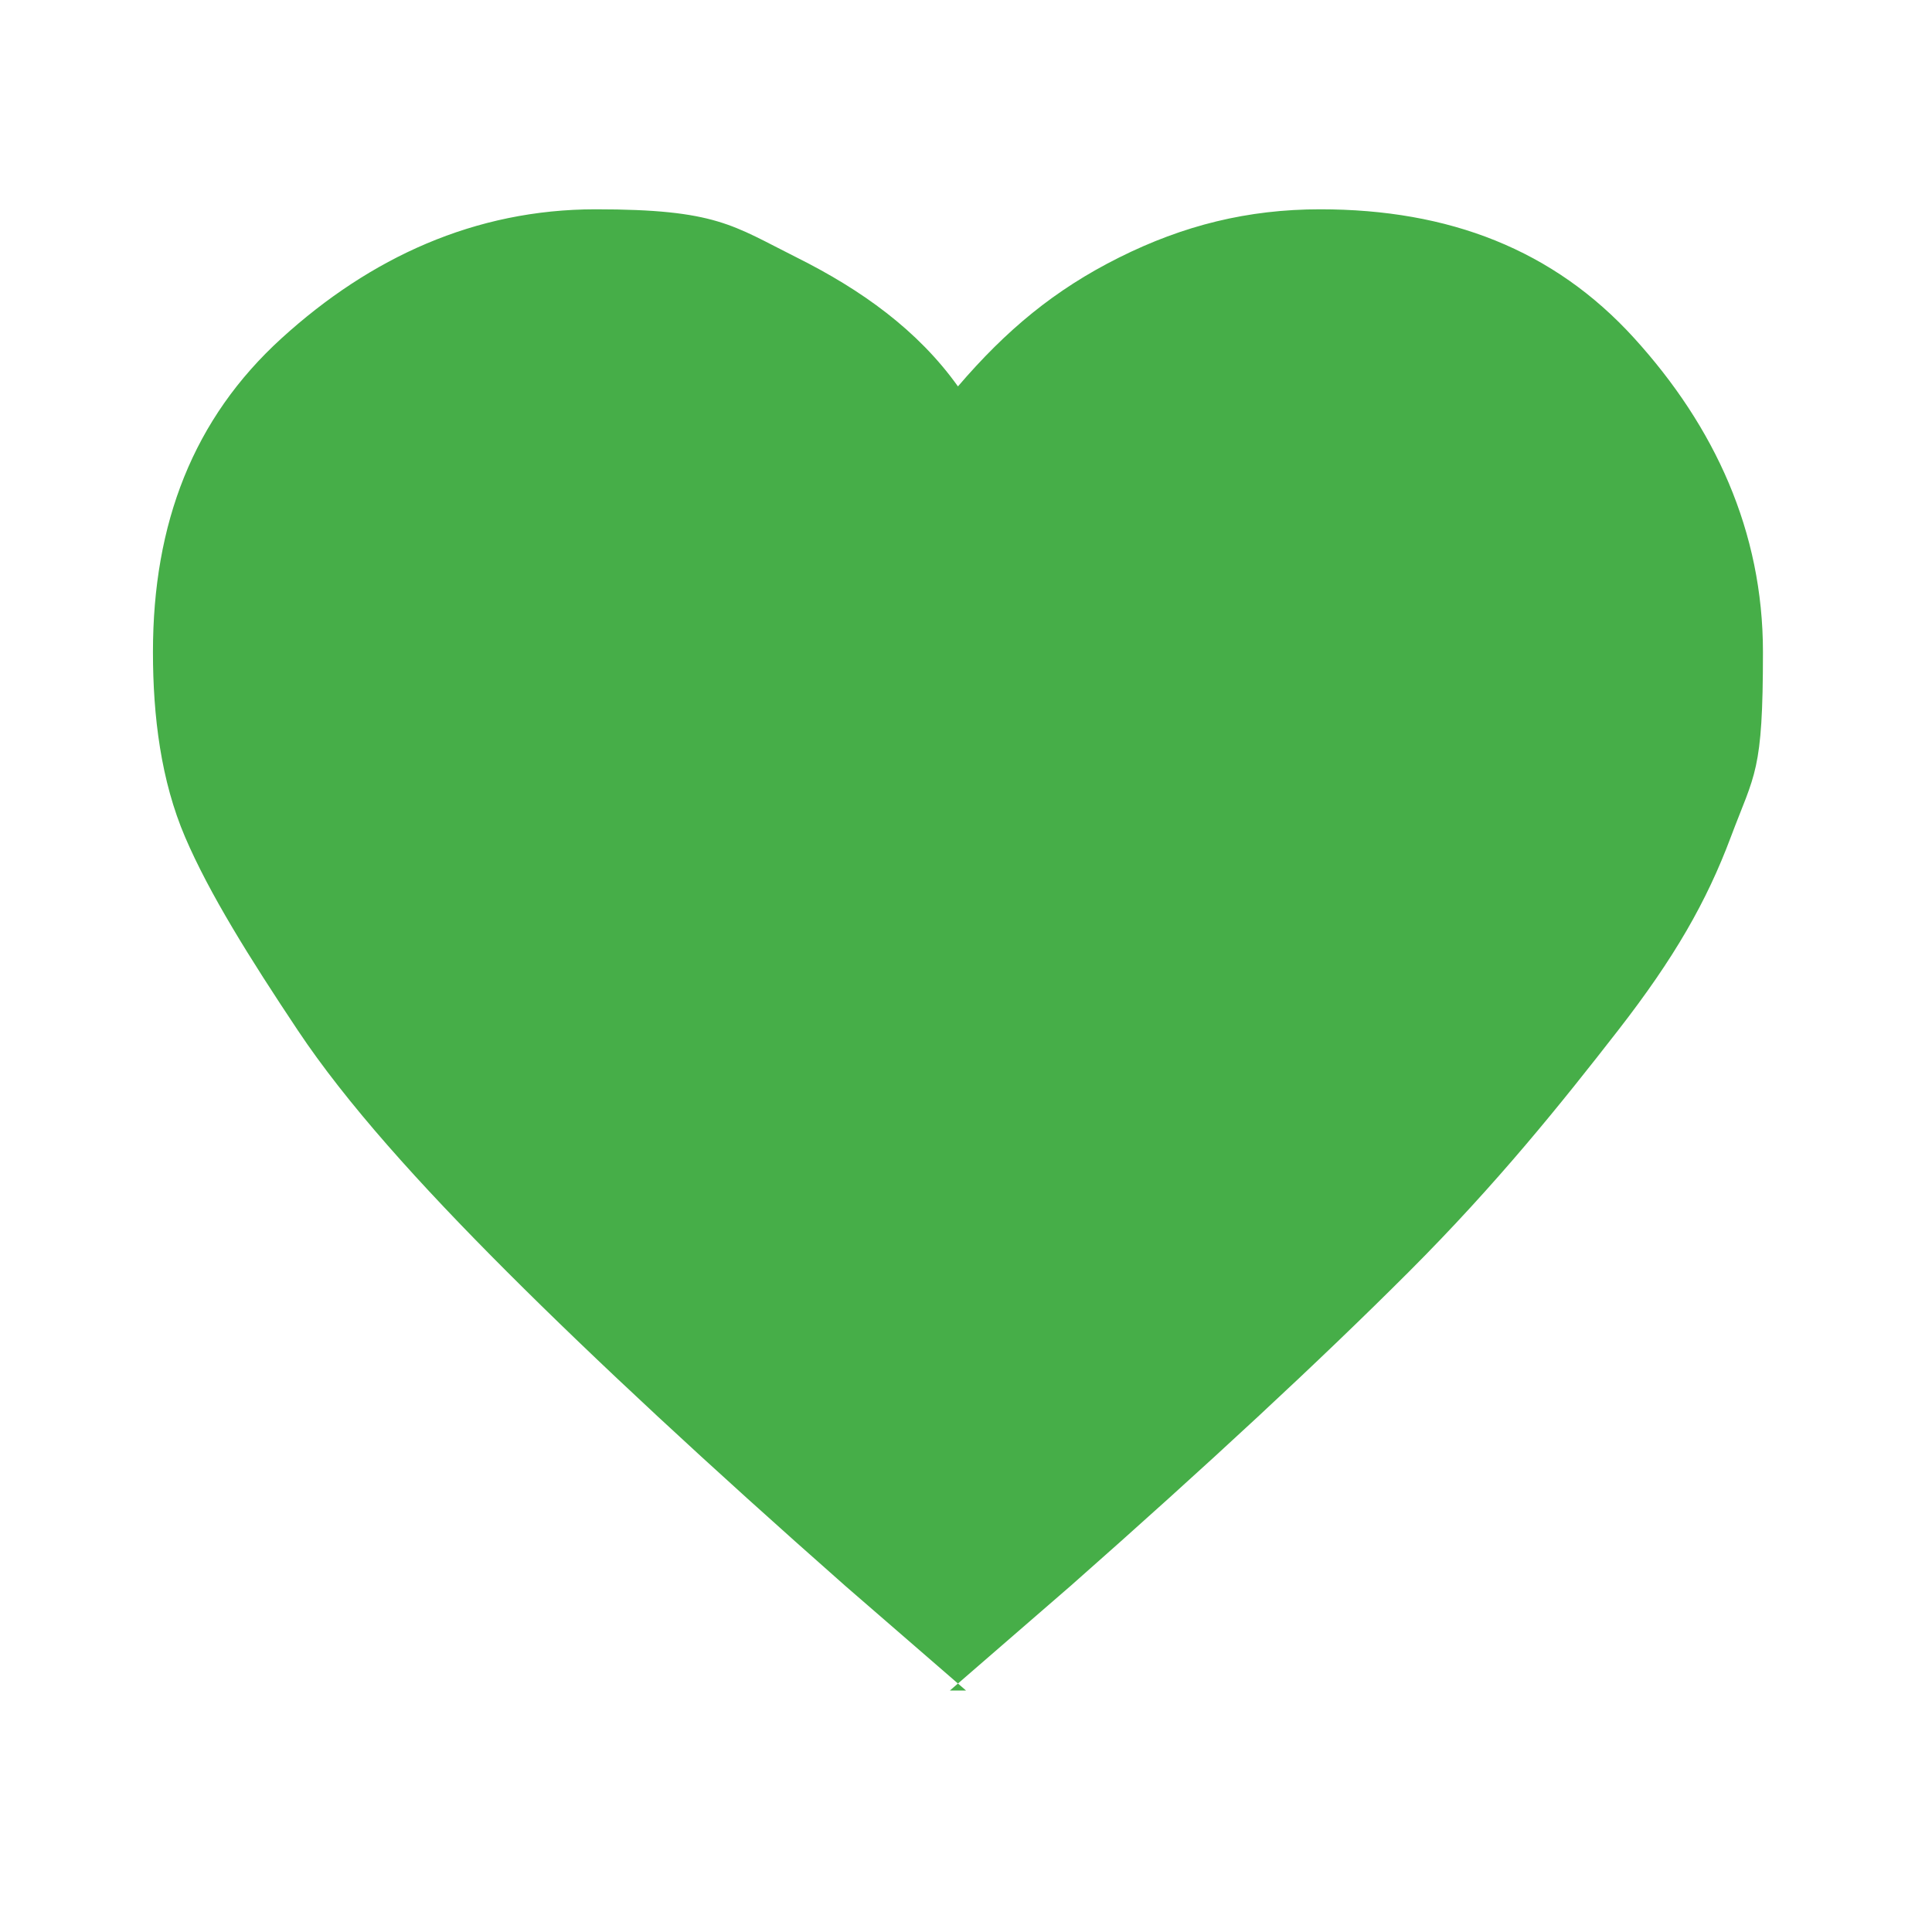<?xml version="1.0" encoding="UTF-8"?>
<svg id="Laag_1" data-name="Laag 1" xmlns="http://www.w3.org/2000/svg" version="1.1" viewBox="0 0 24 24">
  <defs>
    <style>
      .cls-1 {
        fill: #46ae48;
        stroke-width: 0px;
      }
    </style>
  </defs>
  <path class="cls-1" d="M12,21l-1.5-1.3c-1.7-1.5-3.1-2.8-4.2-3.9s-2-2.1-2.6-3-1.1-1.7-1.4-2.4-.4-1.5-.4-2.3c0-1.6.5-2.9,1.6-3.9s2.4-1.6,3.9-1.6,1.7.2,2.5.6,1.5.9,2,1.6c.6-.7,1.2-1.2,2-1.6s1.6-.6,2.5-.6c1.6,0,2.9.5,3.9,1.6s1.6,2.4,1.6,3.9-.1,1.5-.4,2.3-.7,1.5-1.4,2.4-1.5,1.9-2.6,3-2.5,2.4-4.2,3.9l-1.5,1.3Z"/>
</svg>